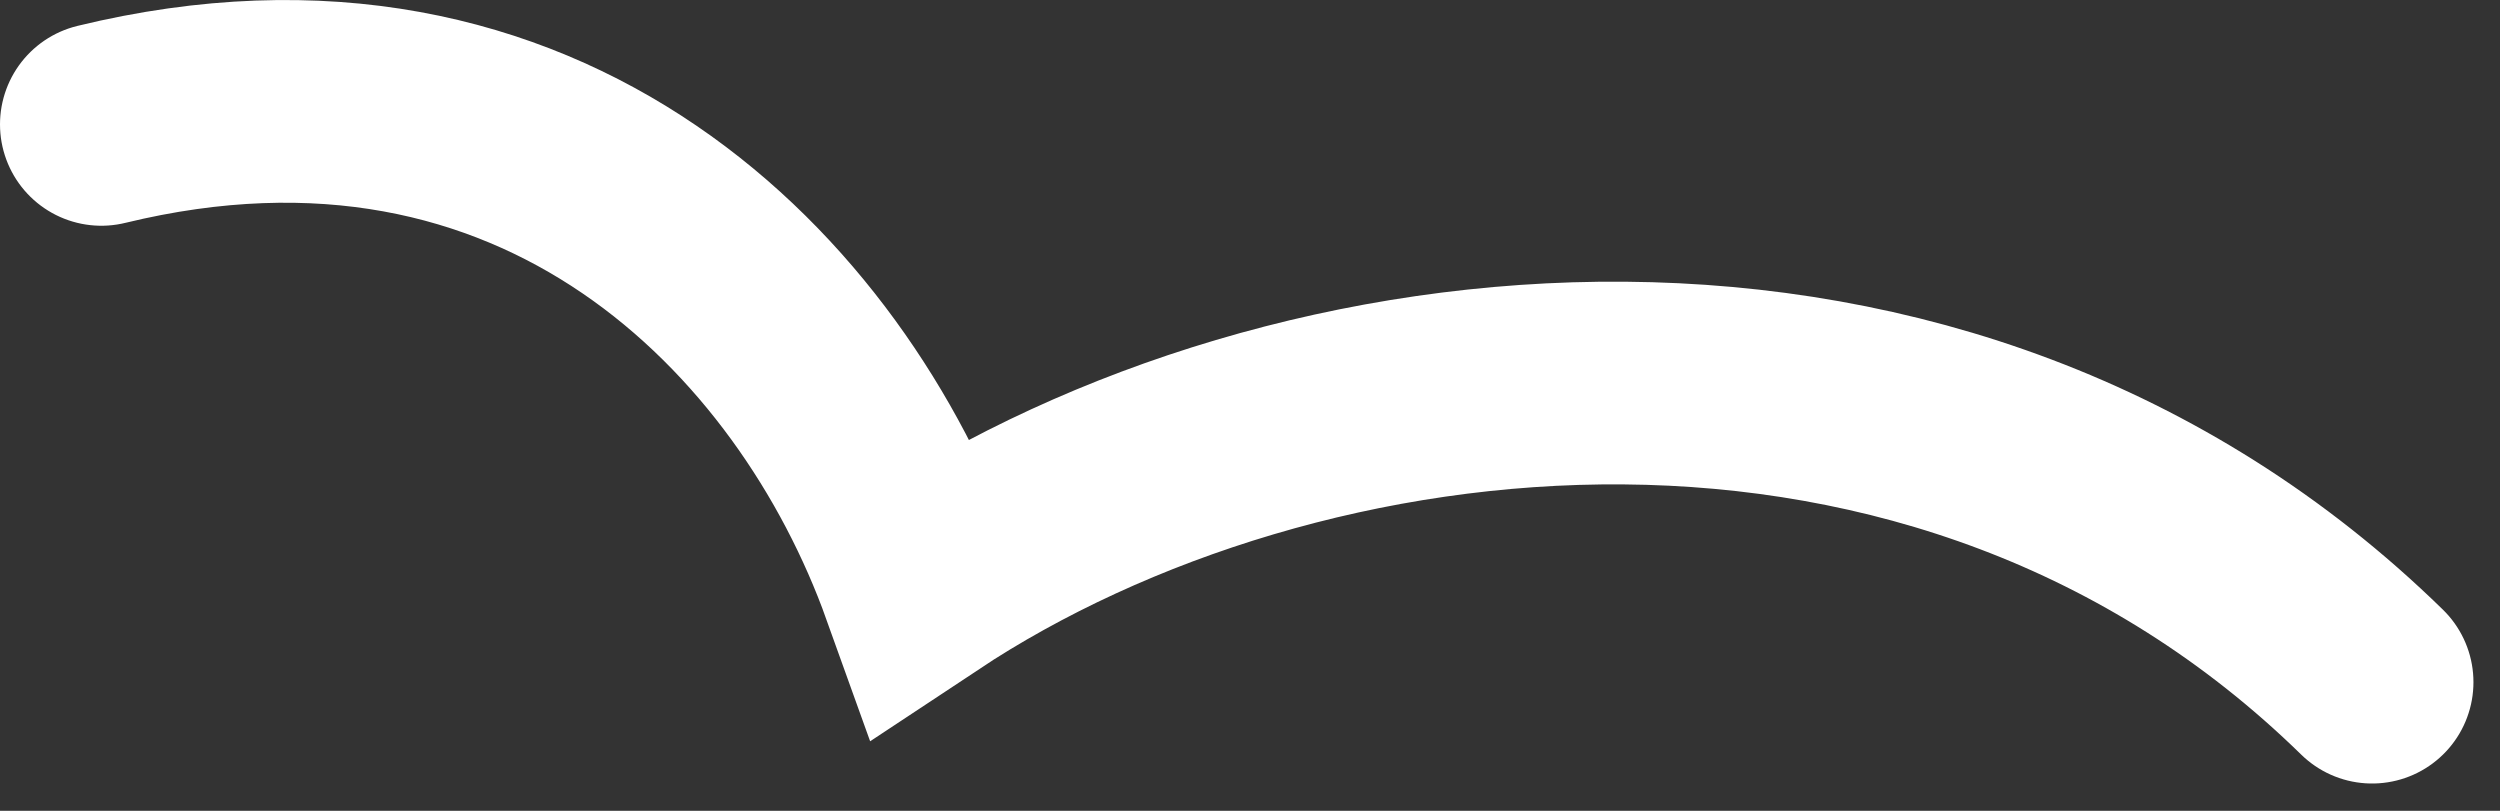 <?xml version="1.0" encoding="UTF-8"?> <svg xmlns="http://www.w3.org/2000/svg" width="37" height="12" viewBox="0 0 37 12" fill="none"><rect x="0" y="0" width="37" height="12" fill="#333333" stroke="none"/><path d="M1.5 1.841C8.03 0.252 12.154 4.511 13.644 8.664C19.15 5.016 28.717 3.849 35.107 10.096" stroke="white" stroke-width="3" stroke-linecap="round"></path></svg> 